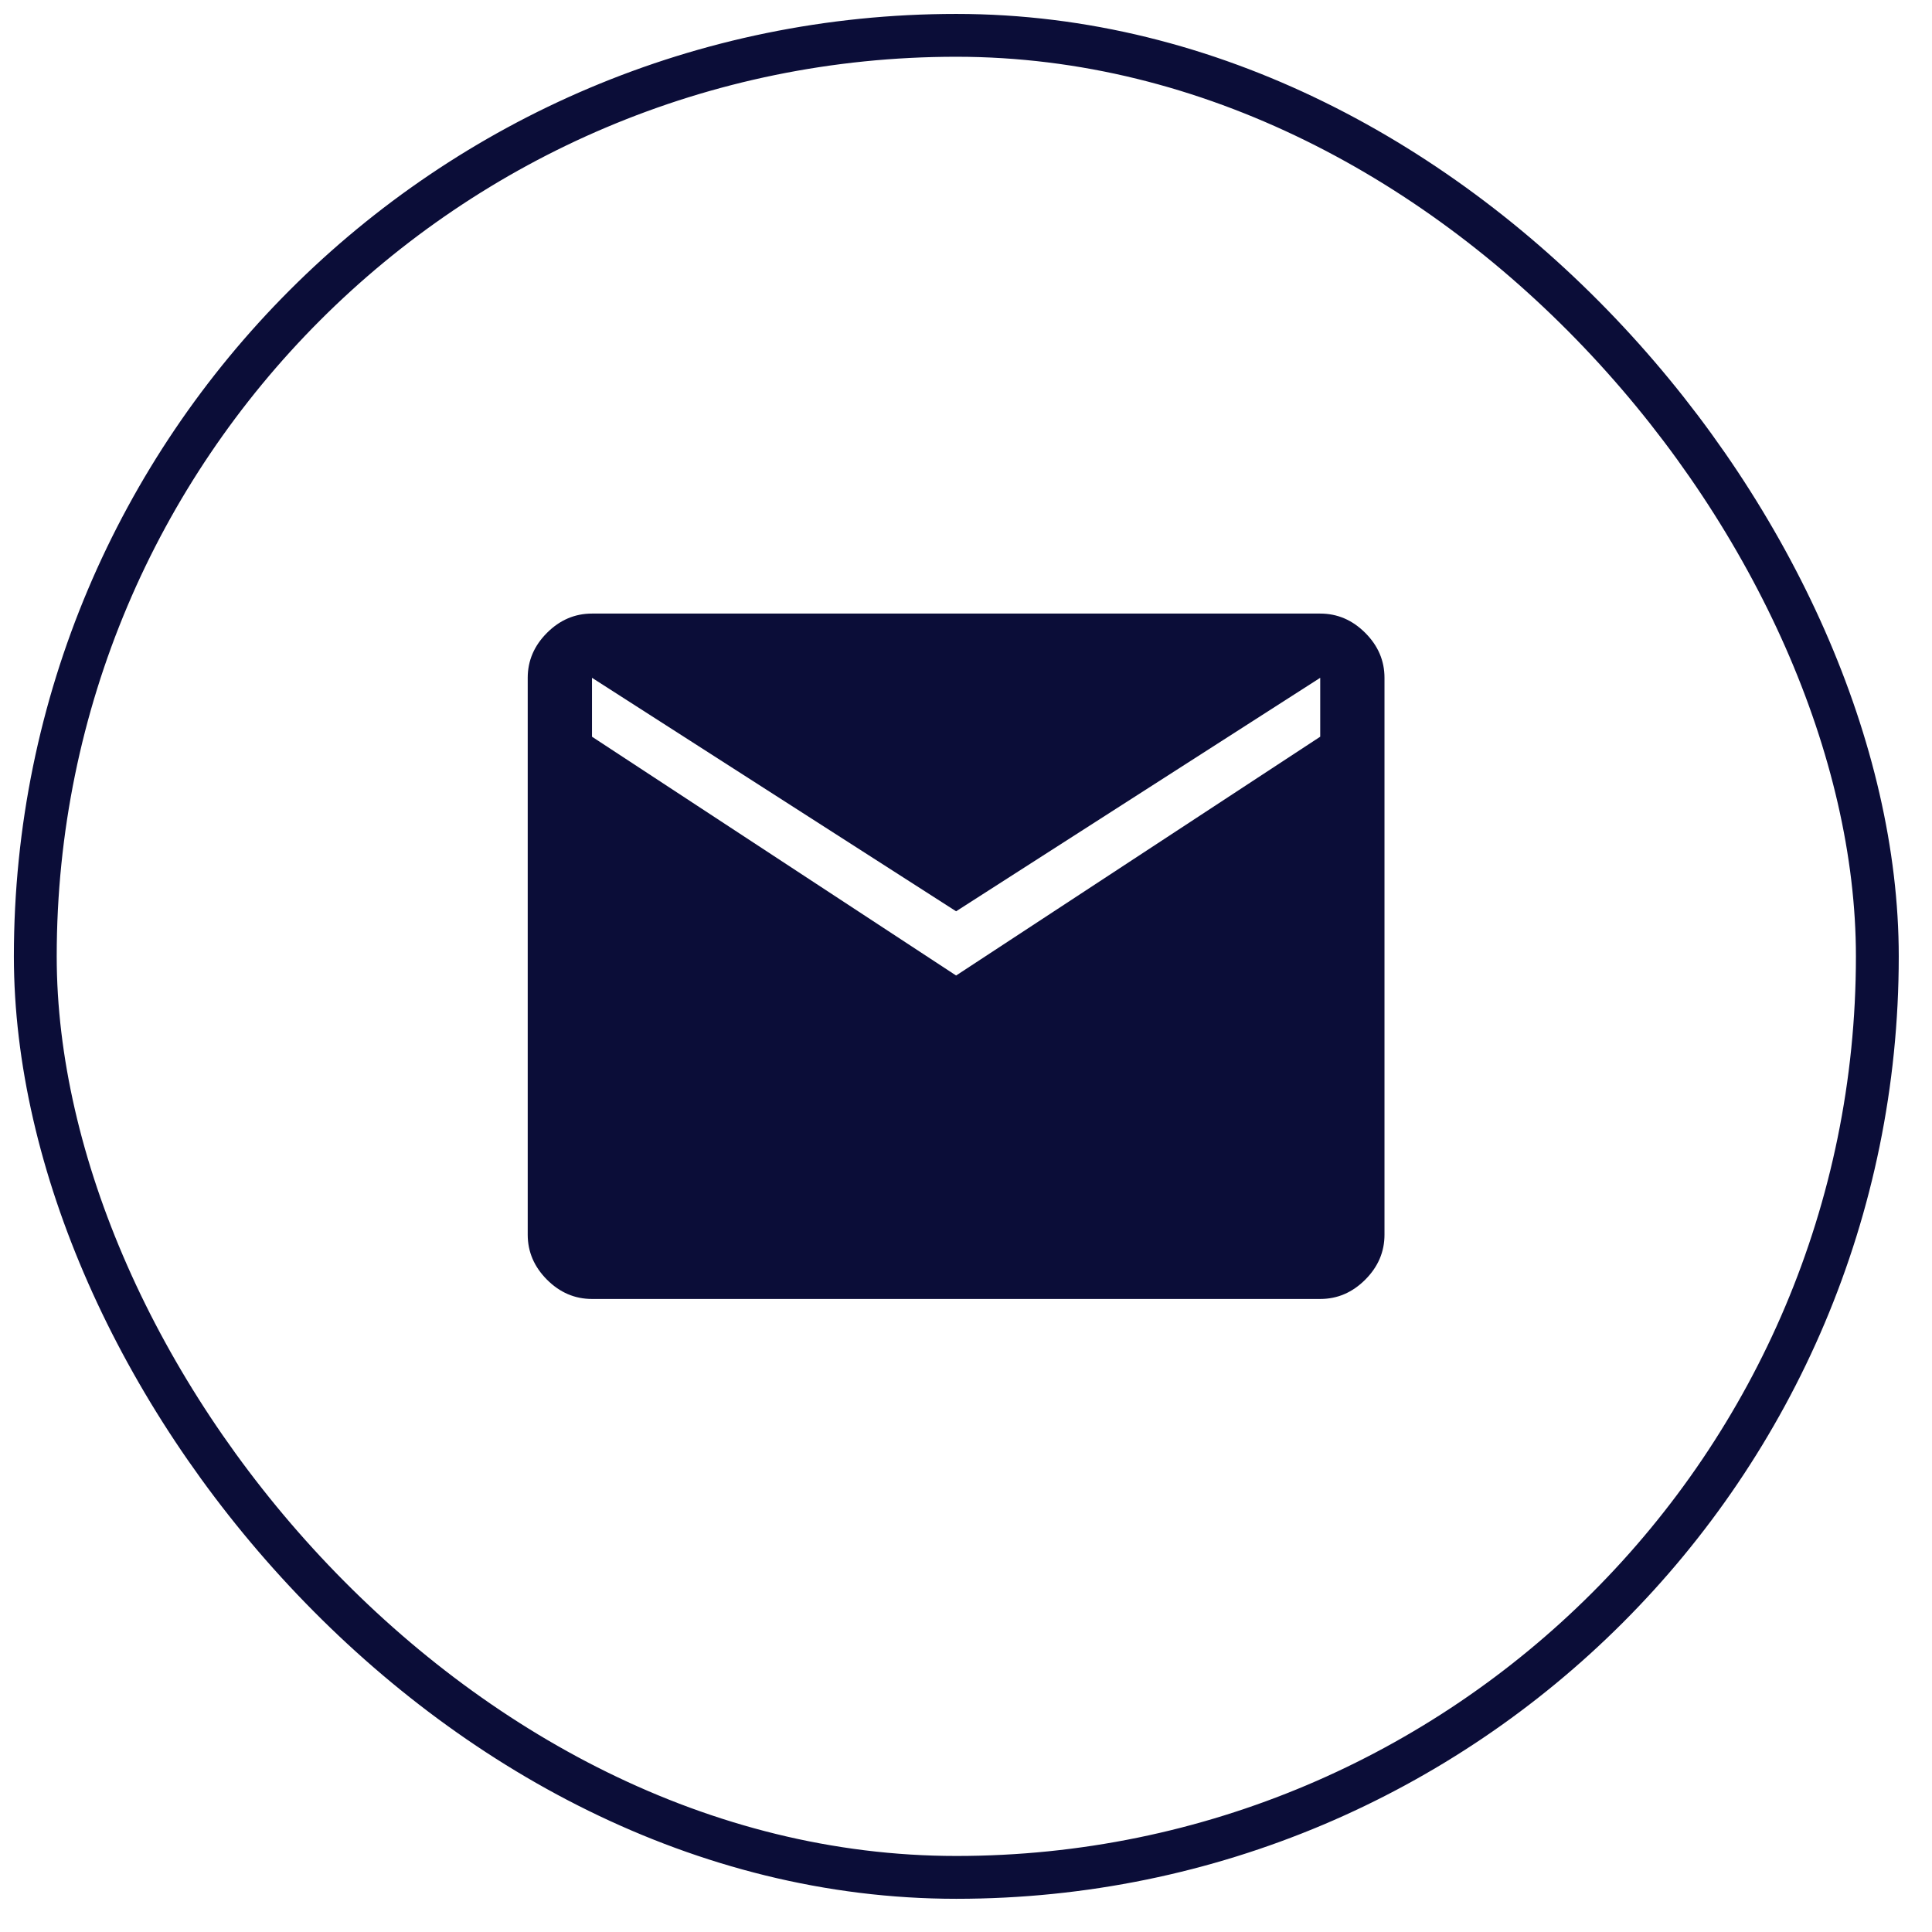 <?xml version="1.0" encoding="UTF-8"?> <svg xmlns="http://www.w3.org/2000/svg" width="41" height="41" viewBox="0 0 41 41" fill="none"><rect x="0.749" y="0.75" width="39.091" height="39.091" rx="19.546" stroke="#0B0D38" stroke-width="0.909"></rect><path d="M12.563 27.566C12.199 27.566 11.881 27.43 11.608 27.157C11.336 26.884 11.199 26.566 11.199 26.202V14.384C11.199 14.021 11.336 13.702 11.608 13.43C11.881 13.157 12.199 13.021 12.563 13.021H28.017C28.381 13.021 28.699 13.157 28.972 13.43C29.245 13.702 29.381 14.021 29.381 14.384V26.202C29.381 26.566 29.245 26.884 28.972 27.157C28.699 27.43 28.381 27.566 28.017 27.566H12.563ZM20.29 20.702L28.017 15.634V14.384L20.29 19.339L12.563 14.384V15.634L20.29 20.702Z" fill="#0B0D38"></path></svg> 